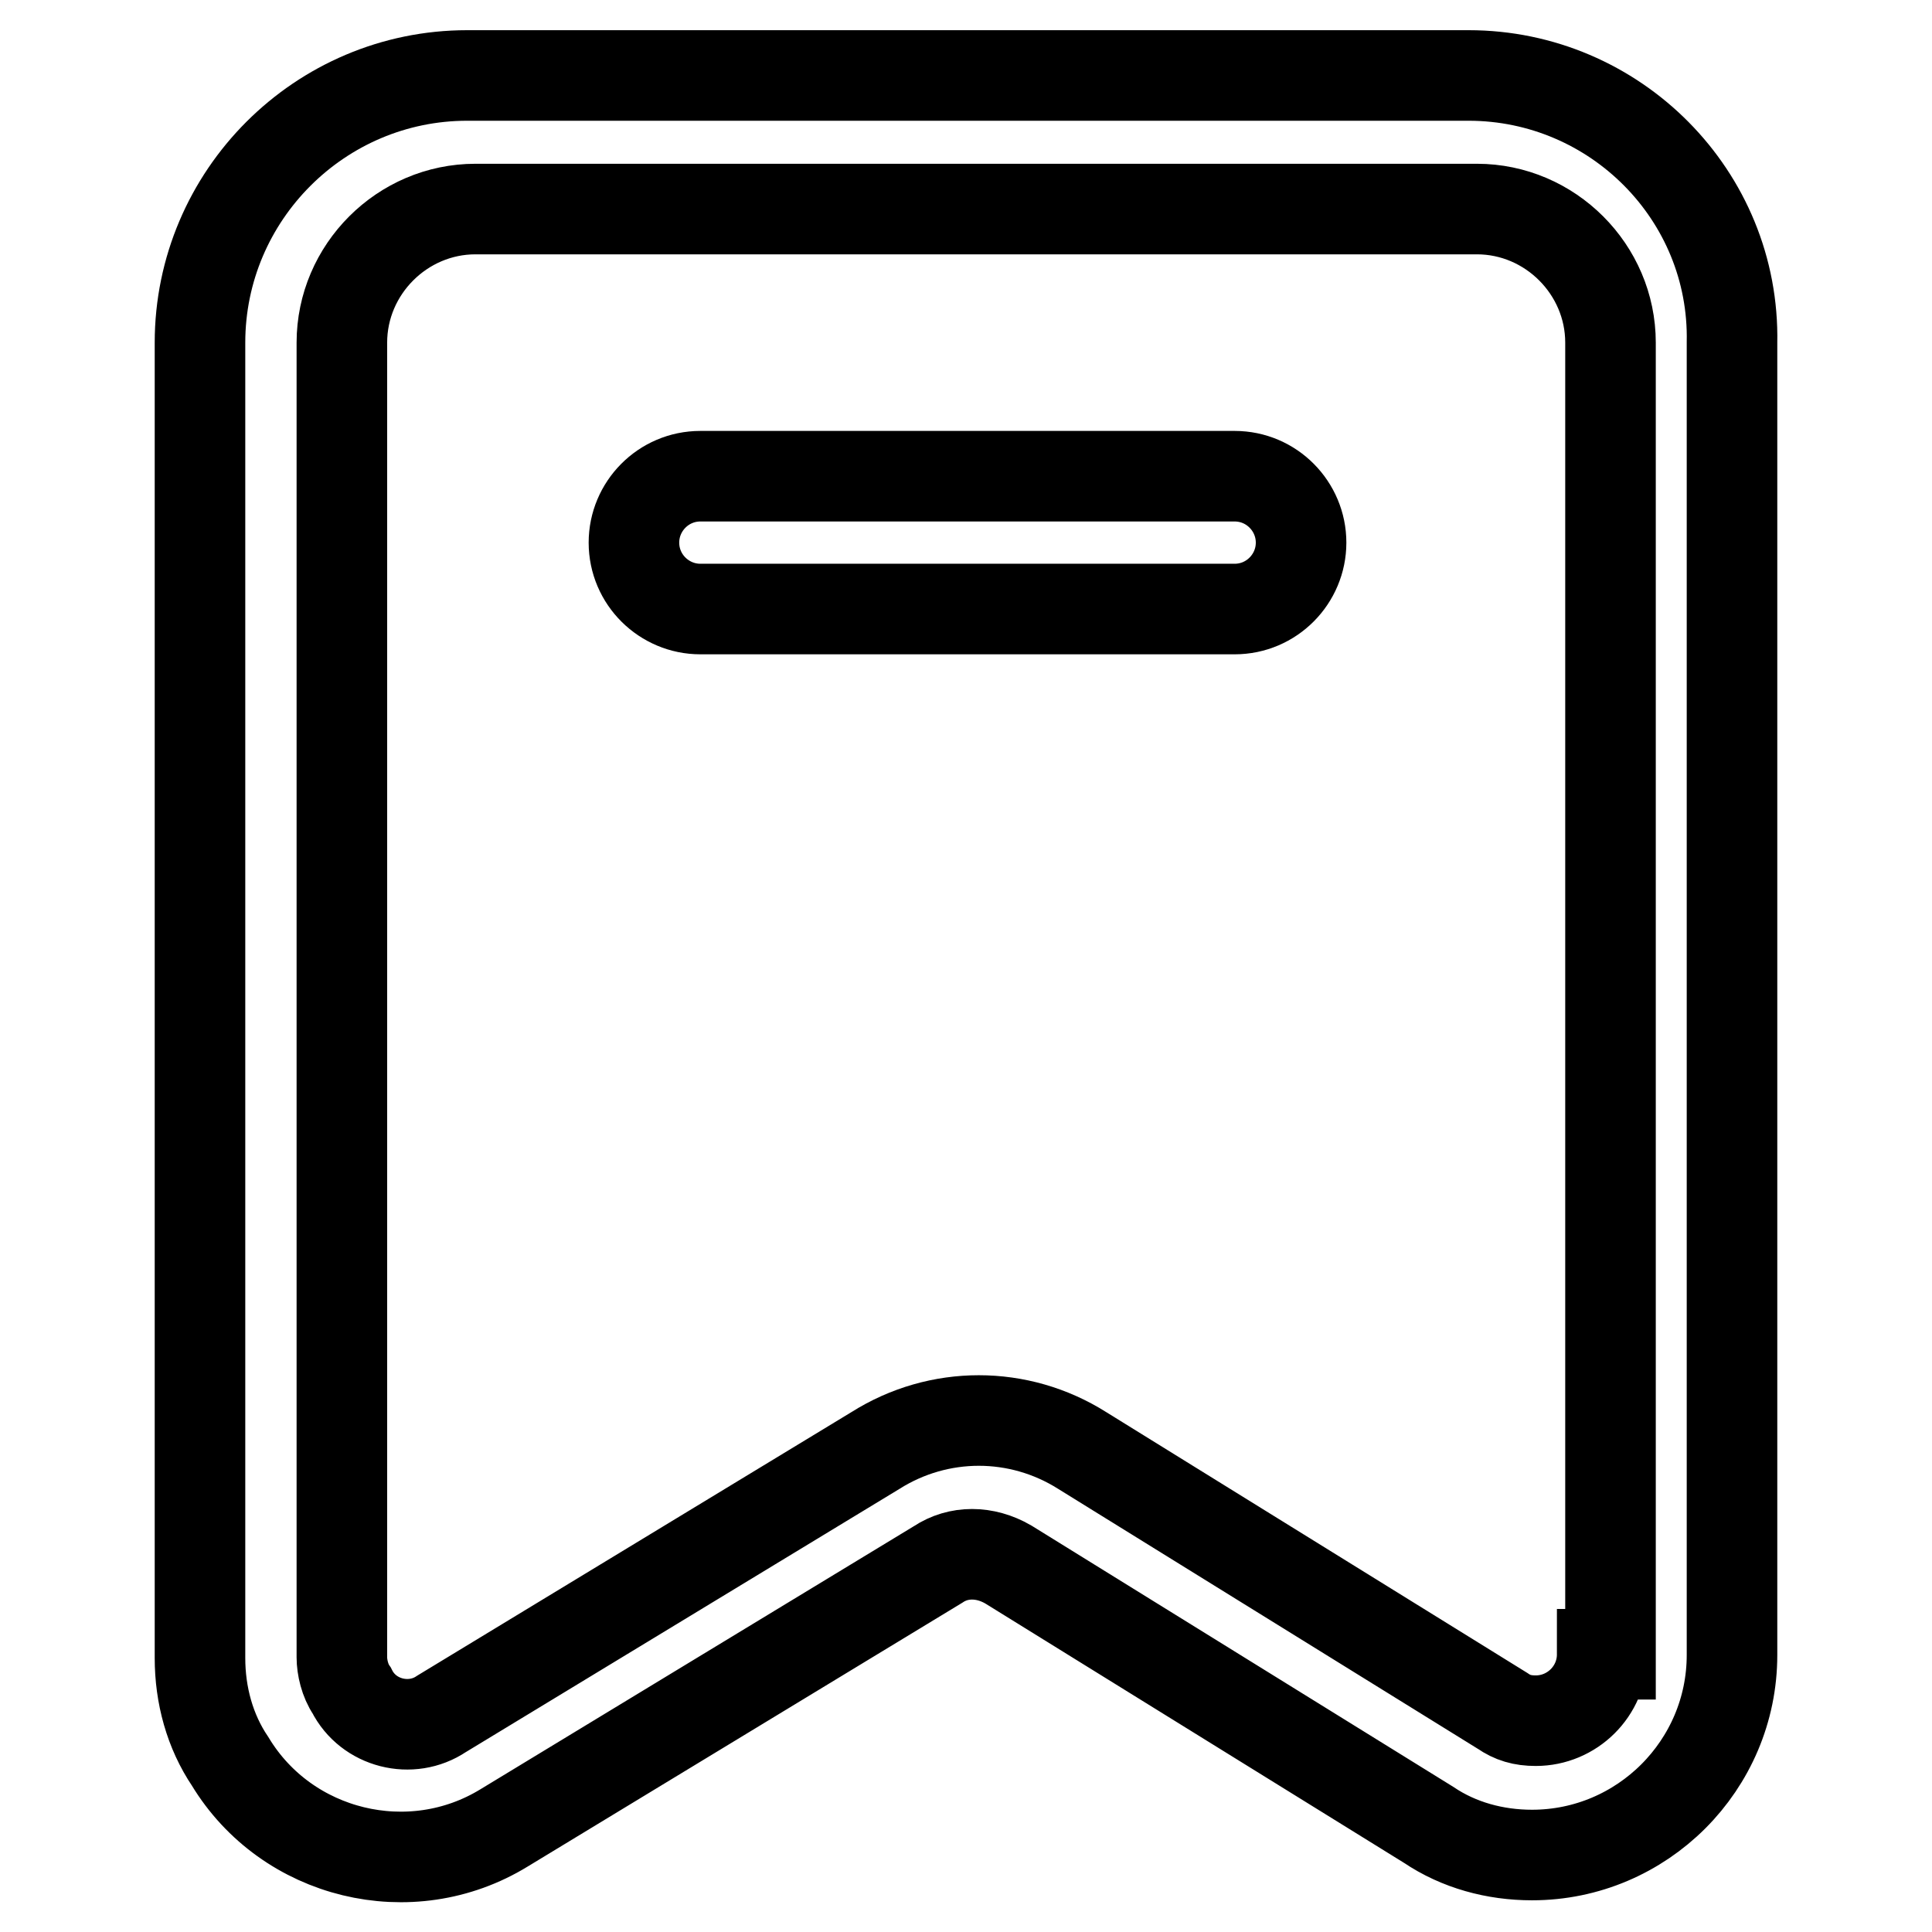 <?xml version="1.0" encoding="utf-8"?>
<!-- Svg Vector Icons : http://www.onlinewebfonts.com/icon -->
<!DOCTYPE svg PUBLIC "-//W3C//DTD SVG 1.1//EN" "http://www.w3.org/Graphics/SVG/1.1/DTD/svg11.dtd">
<svg version="1.1" xmlns="http://www.w3.org/2000/svg" xmlns:xlink="http://www.w3.org/1999/xlink" x="0px" y="0px" viewBox="0 0 256 256" enable-background="new 0 0 256 256" xml:space="preserve">
<g> <path stroke-width="12" fill-opacity="0" stroke="#000000"  d="M194.6,10H61.9c-19.5,0-35.4,15.9-35.4,35.4v174.3c0,4.9,1.3,9.7,4,13.7c7.5,12.4,23.9,16.4,36.3,8.8 l57.5-34.9c2.7-1.8,6.2-1.8,9.3,0l55.7,34.5c4,2.7,8.8,4,13.7,4c14.6,0,26.5-11.9,26.5-26.5V45.4C229.9,25.9,214,10,194.6,10 L194.6,10z M212.3,219.2c0,4.9-4,8.8-8.8,8.8c-1.8,0-3.1-0.4-4.4-1.3l-55.7-34.5c-8.4-5.3-19-5.3-27.4,0l-57.5,34.9 c-4,2.7-9.7,1.3-11.9-3.1c-0.9-1.3-1.3-3.1-1.3-4.4V45.4c0-9.7,8-17.7,17.7-17.7h132.7c9.7,0,17.7,8,17.7,17.7v173.8H212.3z"/> <path stroke-width="12" fill-opacity="0" stroke="#000000"  d="M163.6,63.1H92.8c-4.9,0-8.8,4-8.8,8.8c0,4.9,4,8.8,8.8,8.8h70.8c4.9,0,8.8-4,8.8-8.8 C172.4,67.1,168.5,63.1,163.6,63.1z"/></g>
</svg>